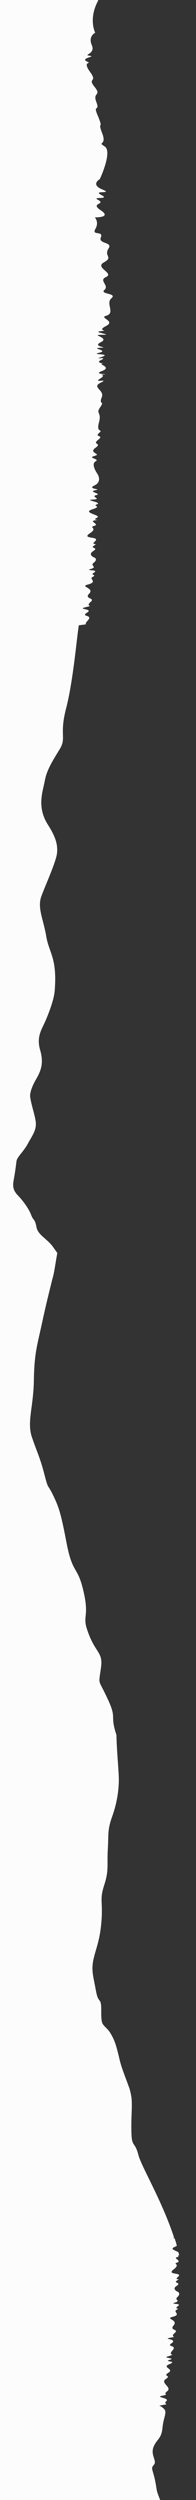 <?xml version="1.0" encoding="UTF-8"?> <svg xmlns="http://www.w3.org/2000/svg" width="157" height="2000" viewBox="0 0 157 2000" fill="none"><rect x="0" y="0" width="157" height="2000" fill="#333333" stroke="none"/><g clip-path="url(#clip0_12163_72)"><path fill-rule="evenodd" clip-rule="evenodd" d="M77.733 -19.067C76.215 -29.495 74.527 -41.096 77.67 -47.936C83.153 -59.466 91.941 -131 91.941 -131L-2139.4 -34.298L-2134.97 64.358L-2243.05 69.216C-2244.42 75.475 -2246.21 78.414 -2247.74 80.927C-2250.01 84.666 -2251.72 87.46 -2250.59 98.847C-2250.07 105.232 -2249.29 110.472 -2248.6 115.096C-2247.77 120.708 -2247.06 125.411 -2247.13 130.149L-2247.11 130.765L-2247.11 130.768C-2247.48 133.868 -2247.85 136.968 -2248.74 140.091C-2249.95 143.613 -2251.14 146.868 -2252.26 149.938C-2255.33 158.338 -2257.89 165.35 -2259.06 172.63C-2259.22 173.381 -2259.38 174.118 -2259.53 174.842C-2261.39 183.727 -2262.85 190.722 -2268.64 198.967L-2269.61 200.245C-2271.02 201.796 -2272.22 202.906 -2273.24 203.856C-2274.34 204.875 -2275.23 205.708 -2275.98 206.699C-2277.95 208.638 -2278.32 211.739 -2277.42 220.334C-2276.61 227.083 -2277.01 229.568 -2277.97 230.845L-2279.43 232.761C-2280.39 234.038 -2281.33 235.931 -2282.11 241.517C-2282.49 244.521 -2282.89 247.15 -2283.25 249.521C-2284.67 258.903 -2285.49 264.265 -2282.23 272.981C-2280.84 276.445 -2279.33 279.513 -2277.79 282.642C-2274.21 289.912 -2270.46 297.513 -2267.7 311.188C-2266.14 318.886 -2265.9 323.777 -2265.71 327.759C-2265.41 333.896 -2265.21 337.874 -2260.47 346.639C-2255.04 356.67 -2254.5 362.167 -2253.76 369.707C-2253.44 373.029 -2253.08 376.749 -2252.24 381.429C-2251.49 385.475 -2251.05 388.739 -2250.67 391.596C-2249.66 399.106 -2249.03 403.806 -2244.18 412.524C-2236.98 424.537 -2232.33 436.665 -2230.7 450.162C-2230.25 454.741 -2230.17 461.079 -2230.08 468.345C-2229.98 476.672 -2229.86 486.218 -2229.16 495.738C-2232.23 505.419 -2231.93 509.457 -2231.68 513.002C-2231.37 517.249 -2231.12 520.789 -2236.74 532.472C-2242.5 544.826 -2245.15 547.747 -2245.5 550.925C-2245.78 553.42 -2244.66 556.074 -2242.52 563.573C-2239.39 573.461 -2241.74 576.94 -2245.85 583.02C-2248.81 587.412 -2252.69 593.16 -2256.09 603.66C-2258.41 610.673 -2257.65 613.92 -2256.7 618.046C-2255.61 622.76 -2254.25 628.621 -2256.9 642.557C-2259.24 655.184 -2262.05 659.858 -2264.86 664.542C-2268.01 669.78 -2271.16 675.03 -2273.67 691.423C-2277.94 721.84 -2279.69 728.703 -2286.27 741.953C-2288.65 746.753 -2290.02 748.754 -2290.97 750.155C-2292.66 752.622 -2293.07 753.227 -2295.53 763.958C-2297.97 775.094 -2300.41 781.704 -2303.14 789.099C-2304.69 793.287 -2306.32 797.727 -2308.11 803.384C-2310.73 812.654 -2308.33 821.264 -2305.27 832.246C-2303.17 839.768 -2300.77 848.403 -2299.45 859.126C-2296.7 881.592 -2293.06 890.596 -2287.03 905.504C-2285.98 908.1 -2284.86 910.875 -2283.66 913.931C-2276.77 931.455 -2274.51 936.698 -2268.71 950.154C-2267.69 952.522 -2266.56 955.145 -2265.27 958.133C-2262.72 963.21 -2261.02 968.584 -2259.18 974.378C-2258.18 977.532 -2257.14 980.812 -2255.9 984.235L-2260.25 989.982C-2263.09 993.995 -2266.87 997.072 -2270.38 999.934C-2275.24 1003.89 -2279.59 1007.43 -2280.26 1012.47C-2280.94 1017.61 -2281.97 1018.88 -2283.17 1020.36C-2284 1021.38 -2284.91 1022.5 -2285.84 1025.06C-2288.12 1031.33 -2294.9 1040.27 -2301.78 1046.75C-2307.9 1053.08 -2306.35 1057.59 -2304.25 1063.67C-2304 1064.4 -2303.74 1065.16 -2303.48 1065.95C-2301.8 1071.11 -2300.98 1074.15 -2300.21 1077C-2299.9 1078.17 -2299.59 1079.32 -2299.24 1080.56C-2298.62 1082.71 -2295.92 1084.92 -2292.48 1087.74C-2289.11 1090.5 -2285.03 1093.84 -2281.53 1098.27C-2281.07 1098.77 -2280.63 1099.25 -2280.19 1099.73C-2273.48 1107.08 -2269.73 1111.17 -2270.35 1118.74C-2270.69 1122.31 -2271.6 1126.2 -2272.53 1130.17C-2273.53 1134.45 -2274.56 1138.82 -2274.9 1143C-2275.28 1146.1 -2272.95 1152.16 -2265.4 1160.46C-2257.86 1168.75 -2253.94 1175.98 -2256.97 1188.45C-2260.4 1200.55 -2255.42 1207.07 -2250.16 1213.97L-2249.64 1214.65C-2244.19 1221.81 -2234.27 1237.4 -2232.32 1246.56C-2227.44 1269.15 -2230.83 1279.1 -2234.02 1288.5C-2235.5 1292.82 -2236.93 1297.03 -2237.5 1302.31C-2238.1 1307.82 -2239.21 1312.81 -2240.25 1317.43C-2242.35 1326.83 -2244.1 1334.63 -2240.33 1341.91C-2238.29 1345.53 -2234.98 1350.53 -2231.41 1355.94C-2224.28 1366.71 -2216.11 1379.07 -2214.81 1385.18C-2212.86 1394.34 -2216.08 1402.51 -2223.77 1413.95C-2234.76 1430.11 -2229.35 1443.32 -2225.29 1453.26C-2224.55 1455.06 -2223.85 1456.76 -2223.31 1458.35C-2219.85 1468.45 -2212.05 1476.59 -2201.64 1487.47L-2201.64 1487.47L-2200.95 1488.18C-2195.66 1493.71 -2195.42 1497.23 -2195.06 1502.61C-2194.68 1508.17 -2194.17 1515.72 -2187.82 1529.54C-2179.36 1548.74 -2172.64 1574.77 -2167.95 1592.92C-2165.99 1600.5 -2164.39 1606.71 -2163.17 1610.47L-2153.93 1610.67C-2154.41 1611.31 -2153.85 1612.51 -2151.21 1614.25C-2146.77 1617.28 -2149.62 1618.27 -2151.97 1619.09C-2154.1 1619.82 -2155.83 1620.42 -2151.36 1622.27C-2146.11 1624 -2150.29 1625.11 -2153.51 1625.97C-2156.35 1626.72 -2158.44 1627.27 -2152.64 1627.88C-2146.4 1628.5 -2146.46 1628.53 -2147.27 1628.92C-2148.13 1629.33 -2149.83 1630.15 -2145.77 1632.51C-2141.99 1634.41 -2143.83 1635.29 -2145.87 1636.26C-2148.07 1637.31 -2150.52 1638.48 -2146.41 1641.17C-2142.33 1643.85 -2145.89 1645.88 -2148.54 1647.4C-2151.05 1648.84 -2152.75 1649.81 -2146.51 1650.43C-2138.99 1651.53 -2140.15 1653.23 -2141.19 1654.76C-2141.94 1655.86 -2142.63 1656.88 -2140.03 1657.54C-2137.03 1658.59 -2137.96 1658.96 -2138.99 1659.37C-2140.1 1659.82 -2141.32 1660.31 -2137.79 1661.76C-2134.14 1663.25 -2138.24 1663.85 -2141.37 1664.3C-2144.05 1664.69 -2146.02 1664.97 -2141.72 1665.63C-2136.78 1666.4 -2137.49 1667.24 -2138.37 1668.28C-2139.14 1669.2 -2140.05 1670.28 -2137.35 1671.61C-2131.59 1674.43 -2135.6 1676.46 -2135.6 1676.46C-2135.6 1676.46 -2145.18 1679.98 -2136.83 1683.3C-2132.45 1685.05 -2134.04 1685.7 -2135.56 1686.33C-2136.94 1686.9 -2138.27 1687.45 -2135.04 1688.77C-2132.02 1690.01 -2132.81 1690.07 -2133.96 1690.17C-2135.4 1690.29 -2137.41 1690.46 -2133.31 1693.01C-2129.81 1695.2 -2133.75 1696.05 -2137.58 1696.88C-2141.82 1697.79 -2145.92 1698.68 -2139.6 1701.31C-2132.68 1704.2 -2134.16 1705.63 -2135.18 1706.6C-2135.93 1707.32 -2136.42 1707.79 -2133.13 1708.43C-2128.97 1708.86 -2130.79 1710.2 -2132.48 1711.44C-2134.13 1712.66 -2135.67 1713.79 -2131.35 1713.9C-2127.7 1713.99 -2128 1714.05 -2129.01 1714.23C-2130.42 1714.5 -2133.21 1715.01 -2128.68 1716.24C-2125.23 1717.18 -2128.72 1718.56 -2132.41 1720.01C-2137.04 1721.83 -2141.96 1723.76 -2133.92 1725.12C-2125.55 1726.52 -2127 1727.34 -2128.29 1728.08C-2129.24 1728.61 -2130.1 1729.1 -2127.05 1729.74C-2123.34 1730.52 -2128.07 1732.01 -2131.85 1733.19C-2135.45 1734.32 -2138.18 1735.18 -2131.94 1734.9C-2125.18 1734.59 -2126.53 1735.51 -2128.09 1736.58C-2129.48 1737.53 -2131.03 1738.59 -2127.15 1739C-2123.19 1739.41 -2125.59 1740.4 -2128.01 1741.39C-2130.64 1742.47 -2133.3 1743.57 -2127.95 1743.97C-2123.56 1744.3 -2125.05 1744.67 -2127.3 1745.23C-2130.34 1745.98 -2134.79 1747.09 -2128.24 1748.92C-2117.33 1752.13 -2123.62 1760.43 -2123.62 1760.43C-2123.62 1760.43 -2131.36 1770.65 -2124.6 1772.81C-2121.33 1773.86 -2123.82 1774.87 -2126.1 1775.8C-2128.52 1776.79 -2130.7 1777.68 -2125.38 1778.4C-2120.64 1779.03 -2121.95 1779.81 -2123.79 1780.9C-2125.96 1782.19 -2128.85 1783.9 -2123.48 1786.33C-2118.44 1788.61 -2119.66 1789.42 -2120.93 1790.26C-2122.16 1791.07 -2123.42 1791.91 -2119.03 1794.15C-2114.37 1796.52 -2115.95 1797.15 -2117.54 1797.78C-2118.99 1798.36 -2120.46 1798.94 -2117.19 1800.85C-2114.26 1802.57 -2114.59 1802.73 -2115.53 1803.22C-2116.79 1803.86 -2119.13 1805.07 -2116.21 1811.29C-2113.66 1816.73 -2114.58 1818.93 -2115.28 1820.58C-2115.97 1822.23 -2116.44 1823.33 -2112.96 1826.57C-2109.45 1829.83 -2109.98 1830.3 -2110.73 1830.96C-2111.47 1831.6 -2112.42 1832.44 -2109.96 1836.3C-2107.7 1839.59 -2110.2 1842.19 -2112.33 1844.4C-2114.85 1847.01 -2116.84 1849.08 -2109.81 1851.1C-2103.56 1852.9 -2106.06 1852.94 -2108.99 1853C-2112.16 1853.06 -2115.83 1853.13 -2109.61 1855.41C-2103.88 1857.62 -2106.38 1858.96 -2109.45 1859.1L-2107.91 1859.03C-2101.56 1858.99 -2102.2 1859.07 -2104.5 1859.36C-2108.14 1859.83 -2115.91 1860.83 -2106.72 1862.68C-2098.04 1864.51 -2102.4 1866.92 -2105.2 1868.47C-2107.07 1869.5 -2108.24 1870.15 -2104.34 1869.97C-2108.41 1870.77 -2112.96 1872.21 -2106.74 1873.78C-2101.23 1875.5 -2105.15 1875.56 -2107.98 1875.6C-2110.48 1875.64 -2112.13 1875.66 -2105.58 1876.82C-2098.03 1878.15 -2103.41 1878.97 -2107.82 1879.65C-2111.56 1880.22 -2114.59 1880.69 -2108.45 1881.26C-2101.23 1881.94 -2105.31 1883.48 -2108.43 1884.65C-2111.09 1885.66 -2113.06 1886.4 -2106.69 1886.12C-2101.39 1885.88 -2102.18 1886.11 -2104.22 1886.71C-2107.3 1887.62 -2113.23 1889.37 -2105.42 1891.61C-2098.28 1893.67 -2103.38 1896.08 -2106.6 1897.61C-2109.24 1898.87 -2110.63 1899.53 -2103.04 1898.91C-2094.81 1898.24 -2098.01 1899.11 -2101.94 1900.18C-2106.05 1901.31 -2110.97 1902.65 -2104.41 1902.67C-2099.17 1902.69 -2099.33 1902.74 -2100.39 1903.09C-2101.92 1903.6 -2105.32 1904.73 -2097.03 1907.27C-2089.33 1909.63 -2093.05 1912.14 -2096.01 1914.13C-2098.44 1915.78 -2100.37 1917.07 -2095.03 1917.67C-2088.99 1918.71 -2089.5 1922.13 -2090.04 1925.79C-2090.52 1929.03 -2091.03 1932.45 -2087.09 1934.58C-2082.72 1936.95 -2086.98 1938.21 -2091.12 1939.43C-2094.95 1940.56 -2098.69 1941.66 -2095.4 1943.59C-2091.95 1945.46 -2093.33 1947.82 -2094.64 1950.07C-2096.12 1952.61 -2097.52 1955 -2091.75 1956.38C-2086.58 1957.9 -2089.54 1960.34 -2092.7 1962.95C-2096.21 1965.85 -2099.98 1968.96 -2093.13 1971.25C-2085.96 1973.64 -2086.61 1975.27 -2087.47 1977.43C-2088.17 1979.19 -2089.01 1981.31 -2085.87 1984.49C-2082.31 1987.81 -2085.83 1989.18 -2089.52 1990.61C-2093.03 1991.97 -2096.7 1993.39 -2094.55 1996.6C-2092.37 1999.87 -2095.35 2000.48 -2098.19 2001.07C-2101.07 2001.67 -2103.8 2002.23 -2100.82 2005.52C-2094.88 2012.04 -2100.29 2017.21 -2100.29 2017.21C-2100.29 2017.21 -2077.84 2014.97 -2091.8 2023.62C-2099.55 2028.42 -2096.41 2029.5 -2093.71 2030.43C-2091.55 2031.17 -2089.66 2031.81 -2093.89 2034.2C-2098.59 2036.43 -2095.3 2036.28 -2091.71 2036.11C-2087.64 2035.91 -2083.18 2035.7 -2089.57 2038.94C-2095.59 2041.99 -2091.37 2041.8 -2087.53 2041.62C-2083.69 2041.45 -2080.24 2041.3 -2087.79 2044.41C-2102.89 2050.64 -2089.88 2054.99 -2089.88 2054.99C-2089.88 2054.99 -2070.25 2081.25 -2080.23 2087.25C-2084.78 2089.98 -2084.43 2090.19 -2083.24 2090.92C-2081.81 2091.78 -2079.17 2093.39 -2082.18 2100.91C-2084.61 2107.59 -2084.1 2108.4 -2083.61 2109.17C-2083.1 2109.98 -2082.6 2110.76 -2085.69 2118.53L-2042.72 2116.6L-2038.29 2215.21L177 2119.72C161.443 2117.97 150.342 2109.93 155.885 2106.74C160.272 2104.21 157.791 2103.5 155.278 2102.77C153.028 2102.12 150.751 2101.47 153.348 2099.49C156.087 2097.42 153.723 2096.91 151.38 2096.4C149.018 2095.89 146.676 2095.39 149.594 2093.29C155.408 2089.1 145.686 2083.65 145.686 2083.65C145.686 2083.65 138.15 2077.61 143.105 2075.42C148.061 2073.24 142.959 2065.13 142.959 2065.13C142.959 2065.13 131.075 2060.76 145.084 2056.2C149.469 2054.9 144.361 2051.54 139.946 2048.64C136.513 2046.38 133.499 2044.4 135.685 2043.87C140.707 2043.15 136.587 2042.85 136.587 2042.85C136.587 2042.85 130.781 2040.16 135.399 2037.5C140.04 2035.33 134.483 2031.17 134.483 2031.17C135.177 2030.95 134.66 2030.93 133.975 2030.9C132.815 2030.85 131.17 2030.77 134.101 2029.71C146.154 2025.37 140.652 2018.15 134.861 2010.56C132.438 2007.38 129.964 2004.14 128.705 2001.01C125.778 1993.74 125.673 1993.03 125.245 1990.17C125.049 1988.86 124.785 1987.1 124.152 1984.04C123.539 1981.21 122.966 1979.25 122.544 1977.81C121.593 1974.56 121.412 1973.94 123.286 1971.82C124.563 1970.37 123.994 1968.57 123.306 1966.39C122.536 1963.95 121.616 1961.03 122.963 1957.6C123.944 1955.11 125.111 1953.62 126.223 1952.2C128.003 1949.92 129.643 1947.83 130.162 1942.07C130.485 1938.76 131.15 1936.18 131.685 1934.11C132.582 1930.63 133.113 1928.57 131.056 1926.82C129.185 1924.96 127.687 1924.66 127.702 1924.52C127.714 1924.42 128.616 1924.41 130.924 1923.88C133.581 1923.52 133.431 1923.4 132.985 1923.06C132.536 1922.71 131.786 1922.13 133.314 1920.83C134.704 1919.52 132.178 1918.76 130.198 1918.17C128.294 1917.6 126.895 1917.19 129.963 1916.57C133.178 1915.92 133.086 1915.81 132.772 1915.43C132.474 1915.07 131.978 1914.47 133.907 1912.96C136 1911.42 134.618 1909.81 133.231 1908.2C131.781 1906.51 130.326 1904.81 132.837 1903.19C135.293 1901.61 134.561 1901.15 133.83 1900.69C133.099 1900.24 132.367 1899.78 134.823 1898.2C137.367 1896.65 136.045 1895.63 134.803 1894.66C133.493 1893.65 132.272 1892.7 135.776 1891.29C139.508 1889.78 137.531 1889.4 135.888 1889.09C134.527 1888.84 133.395 1888.62 135.937 1887.84C138.69 1887 136.978 1886.71 135.295 1886.42C133.55 1886.12 131.838 1885.83 135.175 1884.93C138.256 1883.87 138.15 1883.82 137.62 1883.59C137.027 1883.32 135.902 1882.82 138.129 1880.39C140.348 1877.96 138.71 1877.34 137.377 1876.84C136.177 1876.38 135.223 1876.02 137.55 1874.52C140.285 1872.48 137.446 1871.76 135.619 1871.3C134.18 1870.93 133.369 1870.73 136.406 1870.16C139.572 1869.55 139.543 1869.53 139.103 1869.28C138.628 1869 137.674 1868.45 139.72 1866.58C141.779 1864.82 140.794 1864.35 139.669 1863.82C138.467 1863.25 137.104 1862.6 139.118 1860.23C141.145 1857.84 139.042 1856.57 137.518 1855.65C136.109 1854.79 135.196 1854.24 138.495 1853.39C142.498 1852.35 141.776 1851.19 141.087 1850.09C140.593 1849.29 140.117 1848.53 141.405 1847.86C142.967 1847.11 142.558 1846.97 142.015 1846.79C141.375 1846.57 140.547 1846.28 142.534 1844.86C144.513 1843.45 142.236 1843.23 140.493 1843.06C139 1842.92 137.899 1842.81 140.195 1842.03C142.809 1841.14 142.393 1840.65 141.849 1840.02C141.357 1839.45 140.759 1838.75 142.204 1837.52C144.931 1834.94 142.658 1833.57 142.658 1833.57C142.658 1833.57 137.189 1831.37 141.493 1828.72C143.724 1827.09 142.749 1826.66 141.824 1826.26C140.974 1825.89 140.167 1825.54 141.925 1824.29C143.531 1823.36 143.149 1823.36 142.529 1823.36C141.721 1823.35 140.509 1823.35 142.739 1821.31C144.567 1819.63 142.585 1819.29 140.542 1818.93C138.178 1818.53 135.732 1818.1 139.007 1815.59C142.614 1812.82 141.561 1811.8 140.929 1811.18C140.492 1810.76 140.258 1810.53 141.917 1810.06C143.975 1809.21 142.819 1808.26 141.82 1807.43C140.861 1806.64 140.045 1805.97 142.35 1805.62L143.926 1805.55C143.295 1805.58 141.382 1805.18 143.545 1804.1C143.365 1803.62 143.27 1803.25 143.174 1802.89C143.079 1802.52 142.984 1802.16 142.804 1801.68C142.327 1801.43 141.776 1801.18 141.224 1800.94C138.781 1799.84 136.338 1798.75 140.399 1797.37C141.008 1796.85 141.323 1796.84 141.638 1796.82C141.213 1794.39 140.494 1792.46 139.776 1790.53C138.83 1790.57 138.493 1790.1 139.439 1790.05C133.494 1772.01 125.322 1755.32 119.179 1742.77C115.117 1734.47 111.943 1727.98 110.889 1724.12C109.615 1719.1 108.435 1717.35 107.486 1715.95C106.146 1713.97 105.267 1712.67 105.236 1703.77C105.15 1698.68 105.297 1694.48 105.427 1690.77C105.584 1686.27 105.716 1682.5 105.375 1678.75L105.353 1678.26L105.352 1678.25C104.927 1675.82 104.502 1673.39 103.762 1670.97C102.794 1668.25 101.859 1665.75 100.976 1663.39C98.563 1656.92 96.548 1651.53 95.367 1645.83C95.221 1645.25 95.08 1644.68 94.941 1644.11C93.238 1637.19 91.897 1631.74 87.822 1625.57L87.148 1624.62C86.183 1623.48 85.379 1622.67 84.693 1621.98C83.956 1621.25 83.353 1620.64 82.83 1619.9C81.503 1618.49 81.077 1616.06 81.084 1609.19C81.158 1603.79 80.754 1601.85 80.08 1600.89L79.068 1599.47C78.394 1598.52 77.697 1597.08 76.869 1592.7C76.444 1590.34 76.033 1588.28 75.662 1586.43C74.194 1579.08 73.355 1574.88 74.8 1567.77C75.433 1564.94 76.166 1562.41 76.913 1559.83C78.65 1553.84 80.465 1547.58 81.295 1536.57C81.762 1530.37 81.599 1526.48 81.467 1523.31C81.262 1518.43 81.13 1515.26 83.486 1508.02C86.183 1499.72 86.163 1495.33 86.137 1489.31C86.125 1486.66 86.112 1483.69 86.33 1479.92C86.532 1476.67 86.594 1474.05 86.649 1471.77C86.794 1465.75 86.884 1461.99 89.305 1454.77C92.963 1444.79 95.045 1434.89 95.192 1424.09C95.174 1420.43 94.821 1415.4 94.416 1409.64C93.952 1403.03 93.42 1395.46 93.248 1387.87C90.755 1380.39 90.678 1377.17 90.611 1374.35C90.53 1370.96 90.462 1368.14 86.275 1359.24C82.01 1349.93 80.194 1347.72 79.744 1345.26C79.382 1343.27 79.91 1341.13 80.761 1334.95C82.051 1326.92 80.389 1324.31 77.486 1319.75C75.389 1316.46 72.644 1312.15 69.895 1304.04C68.031 1298.63 68.286 1296.01 68.611 1292.68C68.982 1288.88 69.443 1284.14 66.933 1273.27C64.7 1263.41 62.681 1259.88 60.659 1256.35C58.397 1252.4 56.13 1248.44 53.552 1235.6C49.006 1211.77 47.503 1206.44 42.627 1196.35C40.861 1192.7 39.896 1191.2 39.221 1190.15C38.032 1188.3 37.741 1187.85 35.552 1179.5C33.348 1170.83 31.433 1165.74 29.291 1160.06C28.078 1156.84 26.792 1153.42 25.339 1149.05C23.142 1141.87 24.069 1134.89 25.252 1126C26.061 1119.9 26.991 1112.91 27.119 1104.33C27.387 1086.35 29.049 1078.98 31.8 1066.78C32.279 1064.66 32.791 1062.39 33.335 1059.89C36.451 1045.57 37.506 1041.27 40.213 1030.24C40.69 1028.29 41.217 1026.14 41.816 1023.7C43.059 1019.51 43.765 1015.14 44.526 1010.43C44.94 1007.87 45.371 1005.21 45.913 1002.41L42.878 998.136C40.886 995.135 38.373 992.936 36.035 990.89C32.806 988.065 29.91 985.531 29.183 981.58C28.441 977.55 27.728 976.609 26.897 975.514C26.323 974.758 25.694 973.928 24.96 971.958C23.164 967.132 18.442 960.476 13.809 955.778C9.654 951.149 10.322 947.475 11.223 942.523C11.331 941.925 11.443 941.309 11.55 940.671C12.257 936.468 12.565 934.007 12.855 931.7C12.974 930.751 13.09 929.828 13.229 928.821C13.469 927.077 14.988 925.151 16.918 922.704C18.813 920.301 21.105 917.395 22.971 913.664C23.22 913.238 23.462 912.824 23.697 912.422C27.351 906.173 29.389 902.688 28.528 896.734C28.098 893.921 27.292 890.898 26.47 887.812C25.584 884.484 24.678 881.083 24.202 877.795C23.777 875.361 24.818 870.408 28.923 863.355C33.028 856.302 34.971 850.327 32.324 840.634C29.456 831.262 32.093 825.782 34.886 819.981L35.16 819.41C38.049 813.393 43.151 800.408 43.766 793.021C45.327 774.807 42.621 767.14 40.064 759.892C38.887 756.557 37.741 753.312 37.057 749.168C36.343 744.84 35.34 740.95 34.415 737.36C32.528 730.042 30.962 723.967 32.811 717.96C33.837 714.963 35.55 710.787 37.4 706.278C41.088 697.287 45.318 686.974 45.728 682.055C46.343 674.668 43.851 668.402 38.411 659.816C30.648 647.707 33.126 636.896 34.991 628.762C35.329 627.286 35.647 625.898 35.88 624.606C37.365 616.376 41.631 609.432 47.33 600.153L47.705 599.544C50.601 594.827 50.525 592.026 50.408 587.735C50.287 583.306 50.123 577.289 53.144 565.938C57.115 550.186 59.59 529.131 61.316 514.448C62.037 508.316 62.627 503.296 63.141 500.237L68.794 499.493C68.456 499.017 68.728 498.024 70.238 496.484C72.769 493.796 70.958 493.194 69.463 492.697C68.108 492.247 67.013 491.883 69.636 490.133C72.749 488.429 70.114 487.815 68.085 487.342C66.295 486.924 64.978 486.617 68.493 485.769C72.287 484.884 72.248 484.865 71.725 484.607C71.171 484.334 70.072 483.793 72.415 481.668C74.615 479.917 73.433 479.34 72.117 478.698C70.698 478.006 69.125 477.238 71.476 474.842C73.809 472.463 71.497 471.074 69.771 470.037C68.145 469.06 67.039 468.396 70.831 467.511C75.37 466.165 74.554 464.892 73.816 463.74C73.287 462.914 72.797 462.151 74.35 461.466C76.124 460.444 75.53 460.207 74.874 459.946C74.165 459.662 73.383 459.35 75.456 457.982C77.601 456.566 75.049 456.355 73.105 456.194C71.433 456.056 70.21 455.954 72.802 455.158C75.784 454.241 75.297 453.619 74.691 452.846C74.157 452.165 73.532 451.368 75.104 450.148C78.462 447.544 75.874 446.189 75.874 446.189C75.874 446.189 69.774 444.01 74.686 440.845C77.261 439.187 76.246 438.768 75.272 438.365C74.387 438 73.536 437.649 75.434 436.396C77.207 435.226 76.722 435.224 76.009 435.221C75.119 435.217 73.872 435.212 76.225 432.926C78.236 430.974 75.765 430.548 73.365 430.134C70.706 429.676 68.135 429.233 71.841 426.746C75.905 424.018 74.906 422.985 74.221 422.277C73.717 421.757 73.384 421.413 75.36 420.7C77.886 420.091 76.688 419.148 75.573 418.27C74.48 417.41 73.467 416.612 76.108 416.251C78.341 415.945 78.153 415.92 77.52 415.835C76.639 415.718 74.897 415.484 77.596 414.222C79.656 413.258 77.424 412.39 75.068 411.474C72.118 410.327 68.974 409.105 73.82 407.523C78.865 405.876 77.928 405.32 77.086 404.821C76.473 404.458 75.911 404.124 77.742 403.422C79.97 402.567 76.97 401.69 74.576 400.99C72.3 400.324 70.572 399.819 74.414 399.646C78.579 399.459 77.694 398.813 76.672 398.068C75.76 397.404 74.74 396.66 77.097 396.091C79.495 395.513 77.966 394.885 76.417 394.249C74.737 393.559 73.033 392.86 76.29 392.203C78.959 391.665 78.027 391.467 76.606 391.165C74.693 390.758 71.896 390.164 75.799 388.3C82.287 385.065 77.903 378.884 77.903 378.884C77.903 378.884 72.507 371.277 76.517 369.134C78.457 368.097 76.864 367.449 75.41 366.857C73.86 366.226 72.469 365.66 75.688 364.756C78.555 363.951 77.699 363.416 76.5 362.668C75.09 361.788 73.205 360.611 76.348 358.348C79.297 356.224 78.495 355.658 77.666 355.073C76.861 354.505 76.03 353.918 78.584 351.87C81.293 349.696 80.284 349.299 79.267 348.898C78.339 348.533 77.405 348.165 79.287 346.441C80.974 344.897 80.761 344.784 80.156 344.461C79.345 344.029 77.831 343.222 79.228 338.104C80.449 333.634 79.741 331.948 79.211 330.684C78.68 329.42 78.326 328.577 80.254 325.792C82.199 322.984 81.845 322.649 81.343 322.174C80.85 321.707 80.214 321.106 81.478 317.888C82.657 315.137 80.957 313.237 79.511 311.622C77.802 309.712 76.448 308.2 80.635 306.151C84.354 304.331 82.819 304.452 81.014 304.594C79.069 304.747 76.811 304.924 80.481 302.724C83.861 300.609 82.24 299.701 80.349 299.786L81.295 299.743C85.195 299.378 84.794 299.353 83.364 299.265C81.105 299.126 76.275 298.828 81.793 296.777C87.005 294.778 84.174 293.141 82.36 292.092C81.148 291.391 80.391 290.953 82.79 290.845C80.246 290.469 77.365 289.617 81.082 287.978C84.353 286.271 81.943 286.473 80.206 286.619C78.665 286.748 77.653 286.832 81.602 285.502C86.149 283.97 82.793 283.655 80.046 283.398C77.718 283.18 75.827 283.002 79.557 282.16C83.942 281.168 81.344 280.206 79.356 279.469C77.659 278.84 76.406 278.376 80.326 278.2C83.593 278.053 83.097 277.92 81.808 277.573C79.862 277.049 76.112 276.039 80.759 273.765C85.008 271.685 81.731 270.092 79.656 269.083C77.958 268.258 77.064 267.823 81.755 267.833C86.847 267.844 84.833 267.354 82.355 266.753C79.76 266.123 76.657 265.369 80.678 264.938C83.893 264.593 83.791 264.561 83.12 264.349C82.15 264.043 79.99 263.363 84.915 260.822C89.489 258.463 87.051 256.714 85.108 255.32C83.509 254.173 82.245 253.266 85.487 252.456C89.123 251.251 88.595 248.571 88.029 245.703C87.53 243.171 87.001 240.491 89.284 238.549C91.811 236.397 89.122 235.67 86.504 234.963C84.082 234.309 81.721 233.671 83.617 231.935C85.615 230.234 84.62 228.451 83.672 226.755C82.601 224.835 81.59 223.025 85.046 221.568C88.119 220.036 86.151 218.29 84.047 216.422C81.708 214.347 79.201 212.122 83.257 209.874C87.501 207.521 87.002 206.274 86.339 204.616C85.799 203.265 85.149 201.639 86.871 198.918C88.847 196.063 86.598 195.202 84.243 194.301C82.003 193.444 79.667 192.55 80.778 189.87C81.909 187.143 80.041 186.843 78.264 186.558C76.458 186.268 74.746 185.993 76.372 183.2C79.597 177.658 75.954 173.897 75.954 173.897C75.954 173.897 89.868 174.253 80.755 168.284C75.695 164.97 77.554 163.917 79.153 163.011C80.434 162.285 81.547 161.654 78.805 160.031C75.779 158.558 77.808 158.474 80.021 158.381C82.531 158.277 85.277 158.162 81.151 156.001C77.269 153.968 79.87 153.851 82.234 153.745C84.598 153.639 86.726 153.543 81.899 151.552C72.243 147.571 79.948 143.299 79.948 143.299C79.948 143.299 90.329 121.246 83.826 117.123C80.861 115.243 81.058 115.057 81.746 114.406C82.567 113.629 84.087 112.191 81.765 106.422C79.846 101.266 80.147 100.755 80.435 100.268C80.739 99.753 81.028 99.264 78.649 93.316C76.018 87.398 76.705 86.947 77.418 86.477C78.039 86.069 78.679 85.647 77.175 81.607C75.66 77.741 76.583 76.494 77.348 75.461C78.204 74.303 78.863 73.413 75.679 69.409C72.772 65.753 73.373 64.908 74.019 63.999C74.712 63.025 75.456 61.978 71.977 57.31C67.83 51.464 69.882 50.717 70.802 50.383C71.379 50.173 71.511 50.125 69.396 49.086C66.48 47.559 69.403 46.547 71.488 45.826C73.104 45.267 74.216 44.882 71.72 44.566C69.389 44.271 69.789 44.016 70.866 43.329C72.432 42.331 75.429 40.419 73.552 36.144C70.385 28.927 76.264 26.209 76.264 26.209C76.264 26.209 70.737 15.664 78.295 1.097C80.138 -2.548 78.994 -10.403 77.733 -19.067Z" fill="#FCFCFC"></path></g><defs><clipPath id="clip0_12163_72"><rect width="2000" height="157" fill="white" transform="translate(157) rotate(90)"></rect></clipPath></defs></svg> 